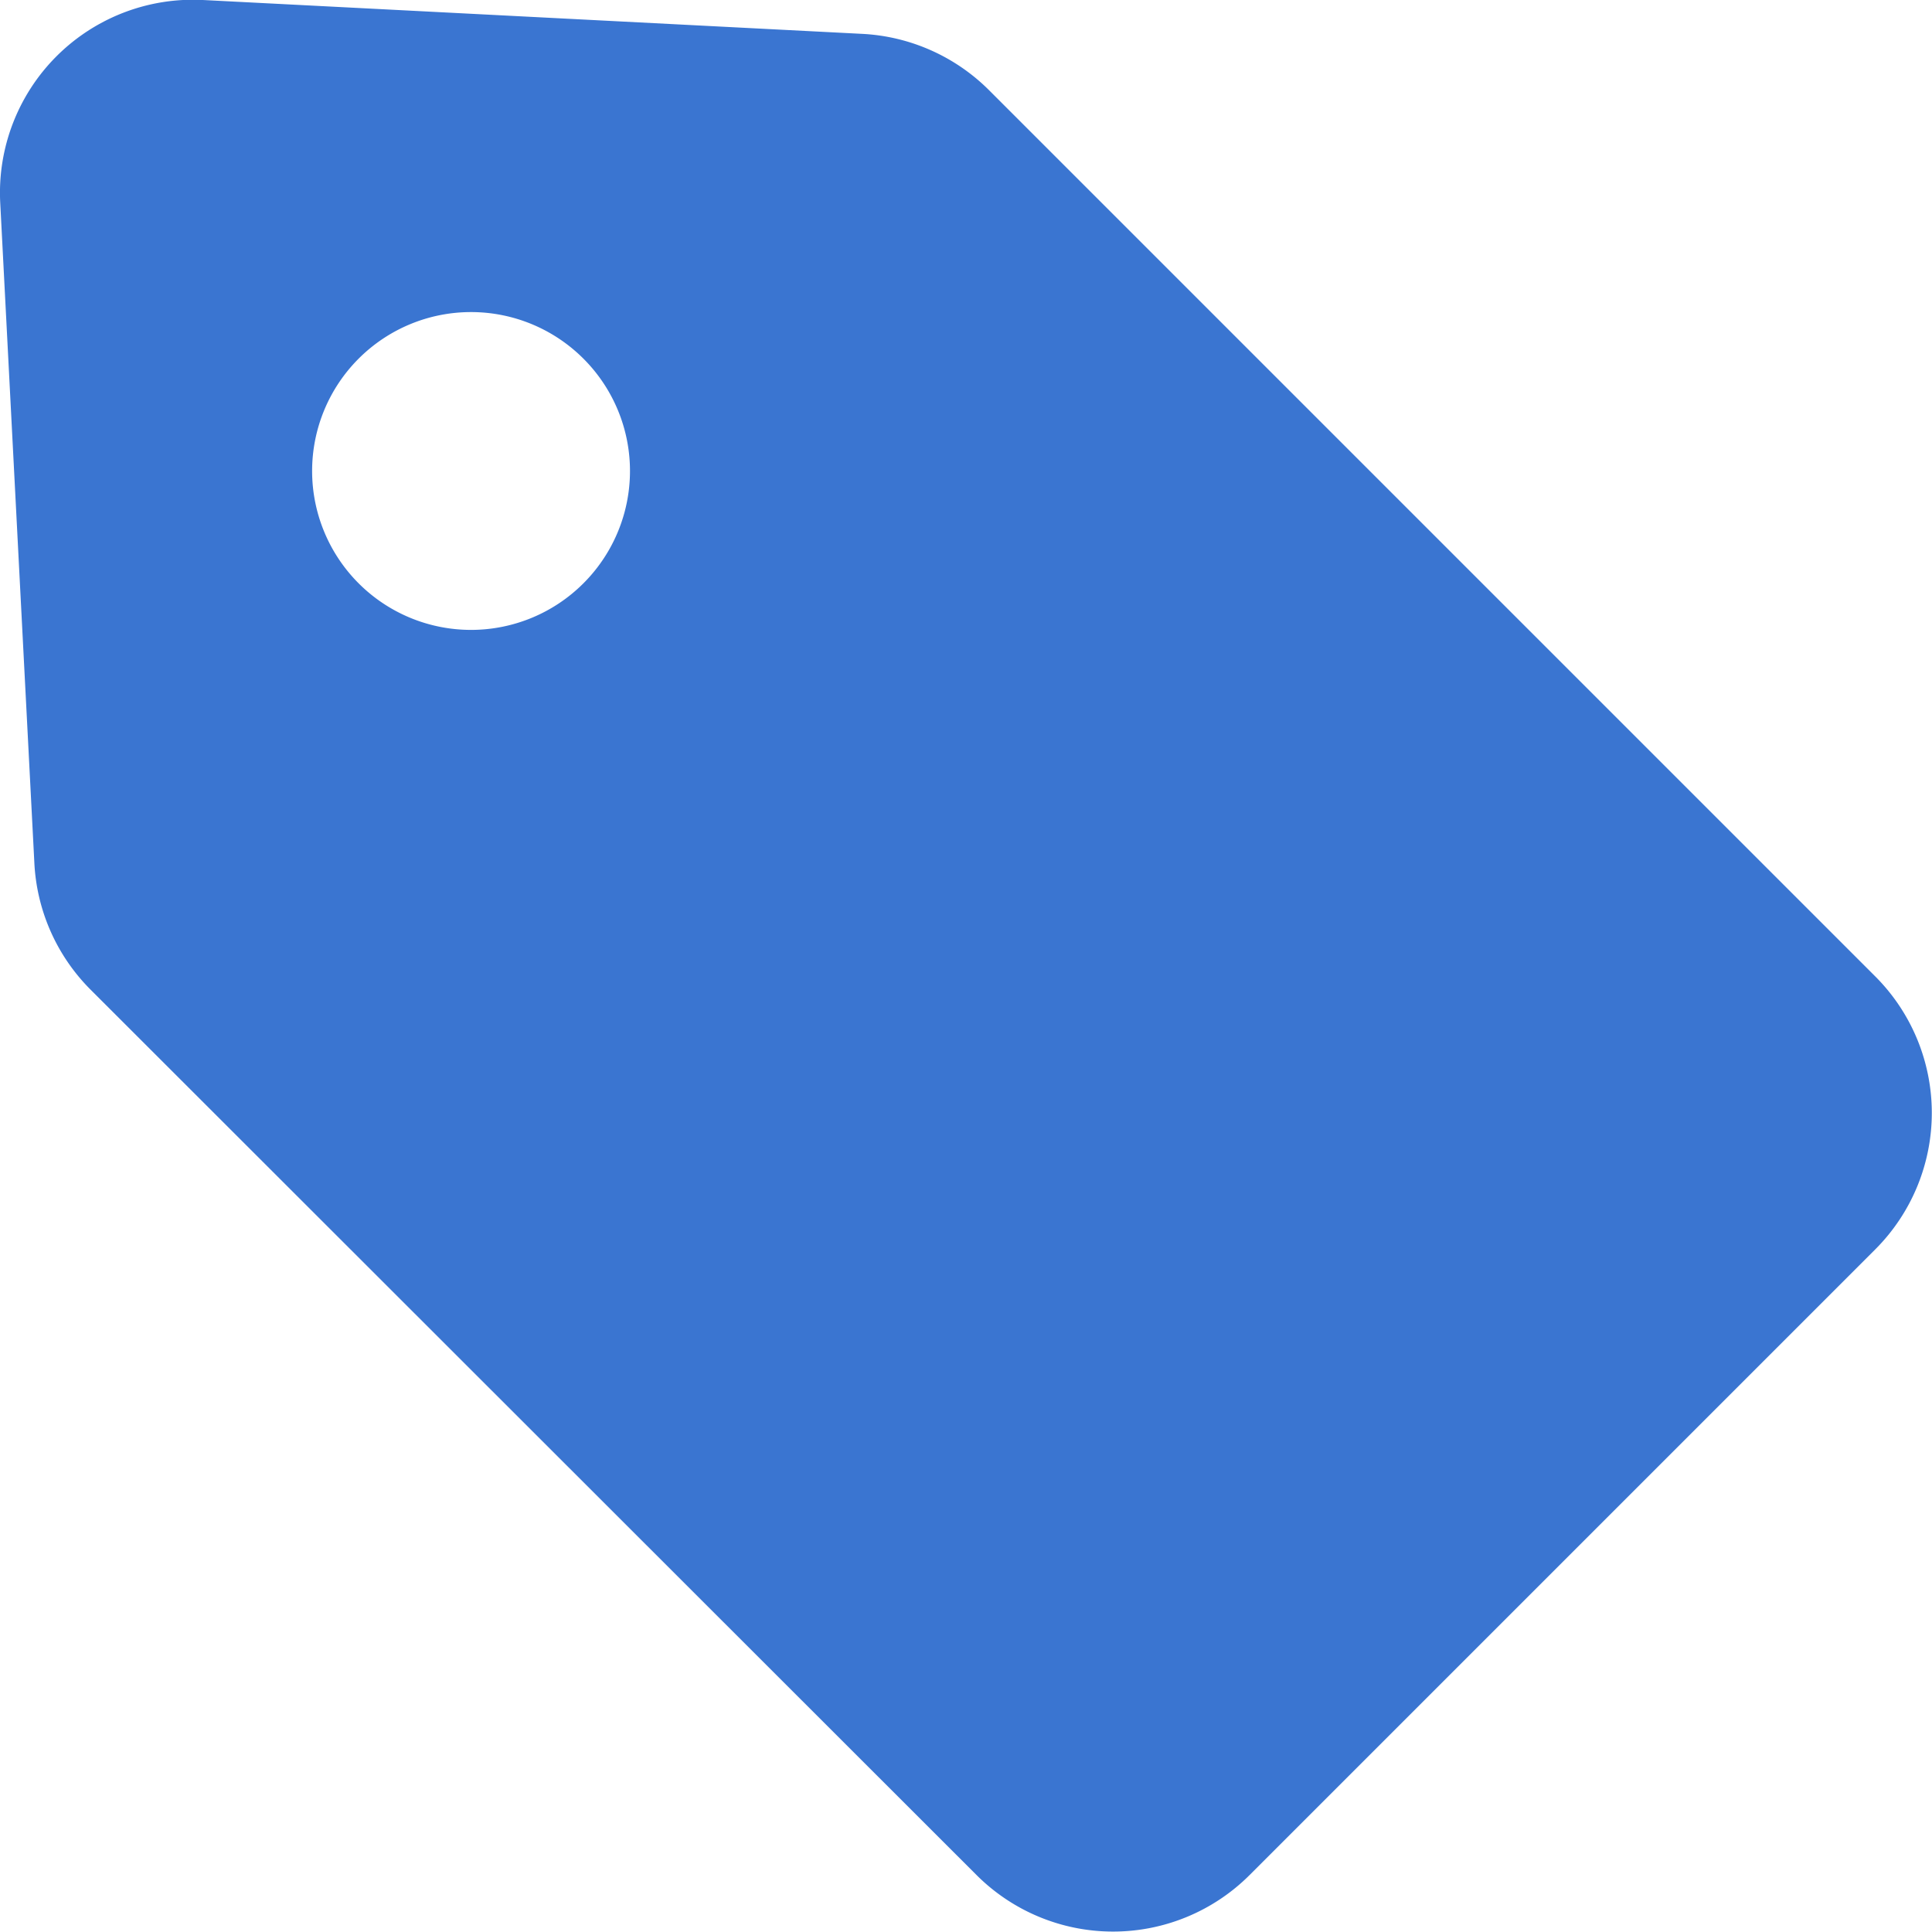 <svg xmlns="http://www.w3.org/2000/svg" width="16.486" height="16.487" viewBox="0 0 16.486 16.487">
  <g id="タグアイコン9" transform="translate(-0.007 0)">
    <path id="パス_2163" data-name="パス 2163" d="M16.011,8.334,8.446.769A1.649,1.649,0,0,0,7.365.289L1.738,0A1.647,1.647,0,0,0,.009,1.731L.3,7.359A1.645,1.645,0,0,0,.775,8.44L8.34,16a1.648,1.648,0,0,0,2.33,0l5.341-5.341A1.647,1.647,0,0,0,16.011,8.334ZM4.985,4.978a1.356,1.356,0,1,1,0-1.918A1.355,1.355,0,0,1,4.985,4.978Z" transform="translate(0)" fill="#3a75d1"/>
  </g>
</svg>
